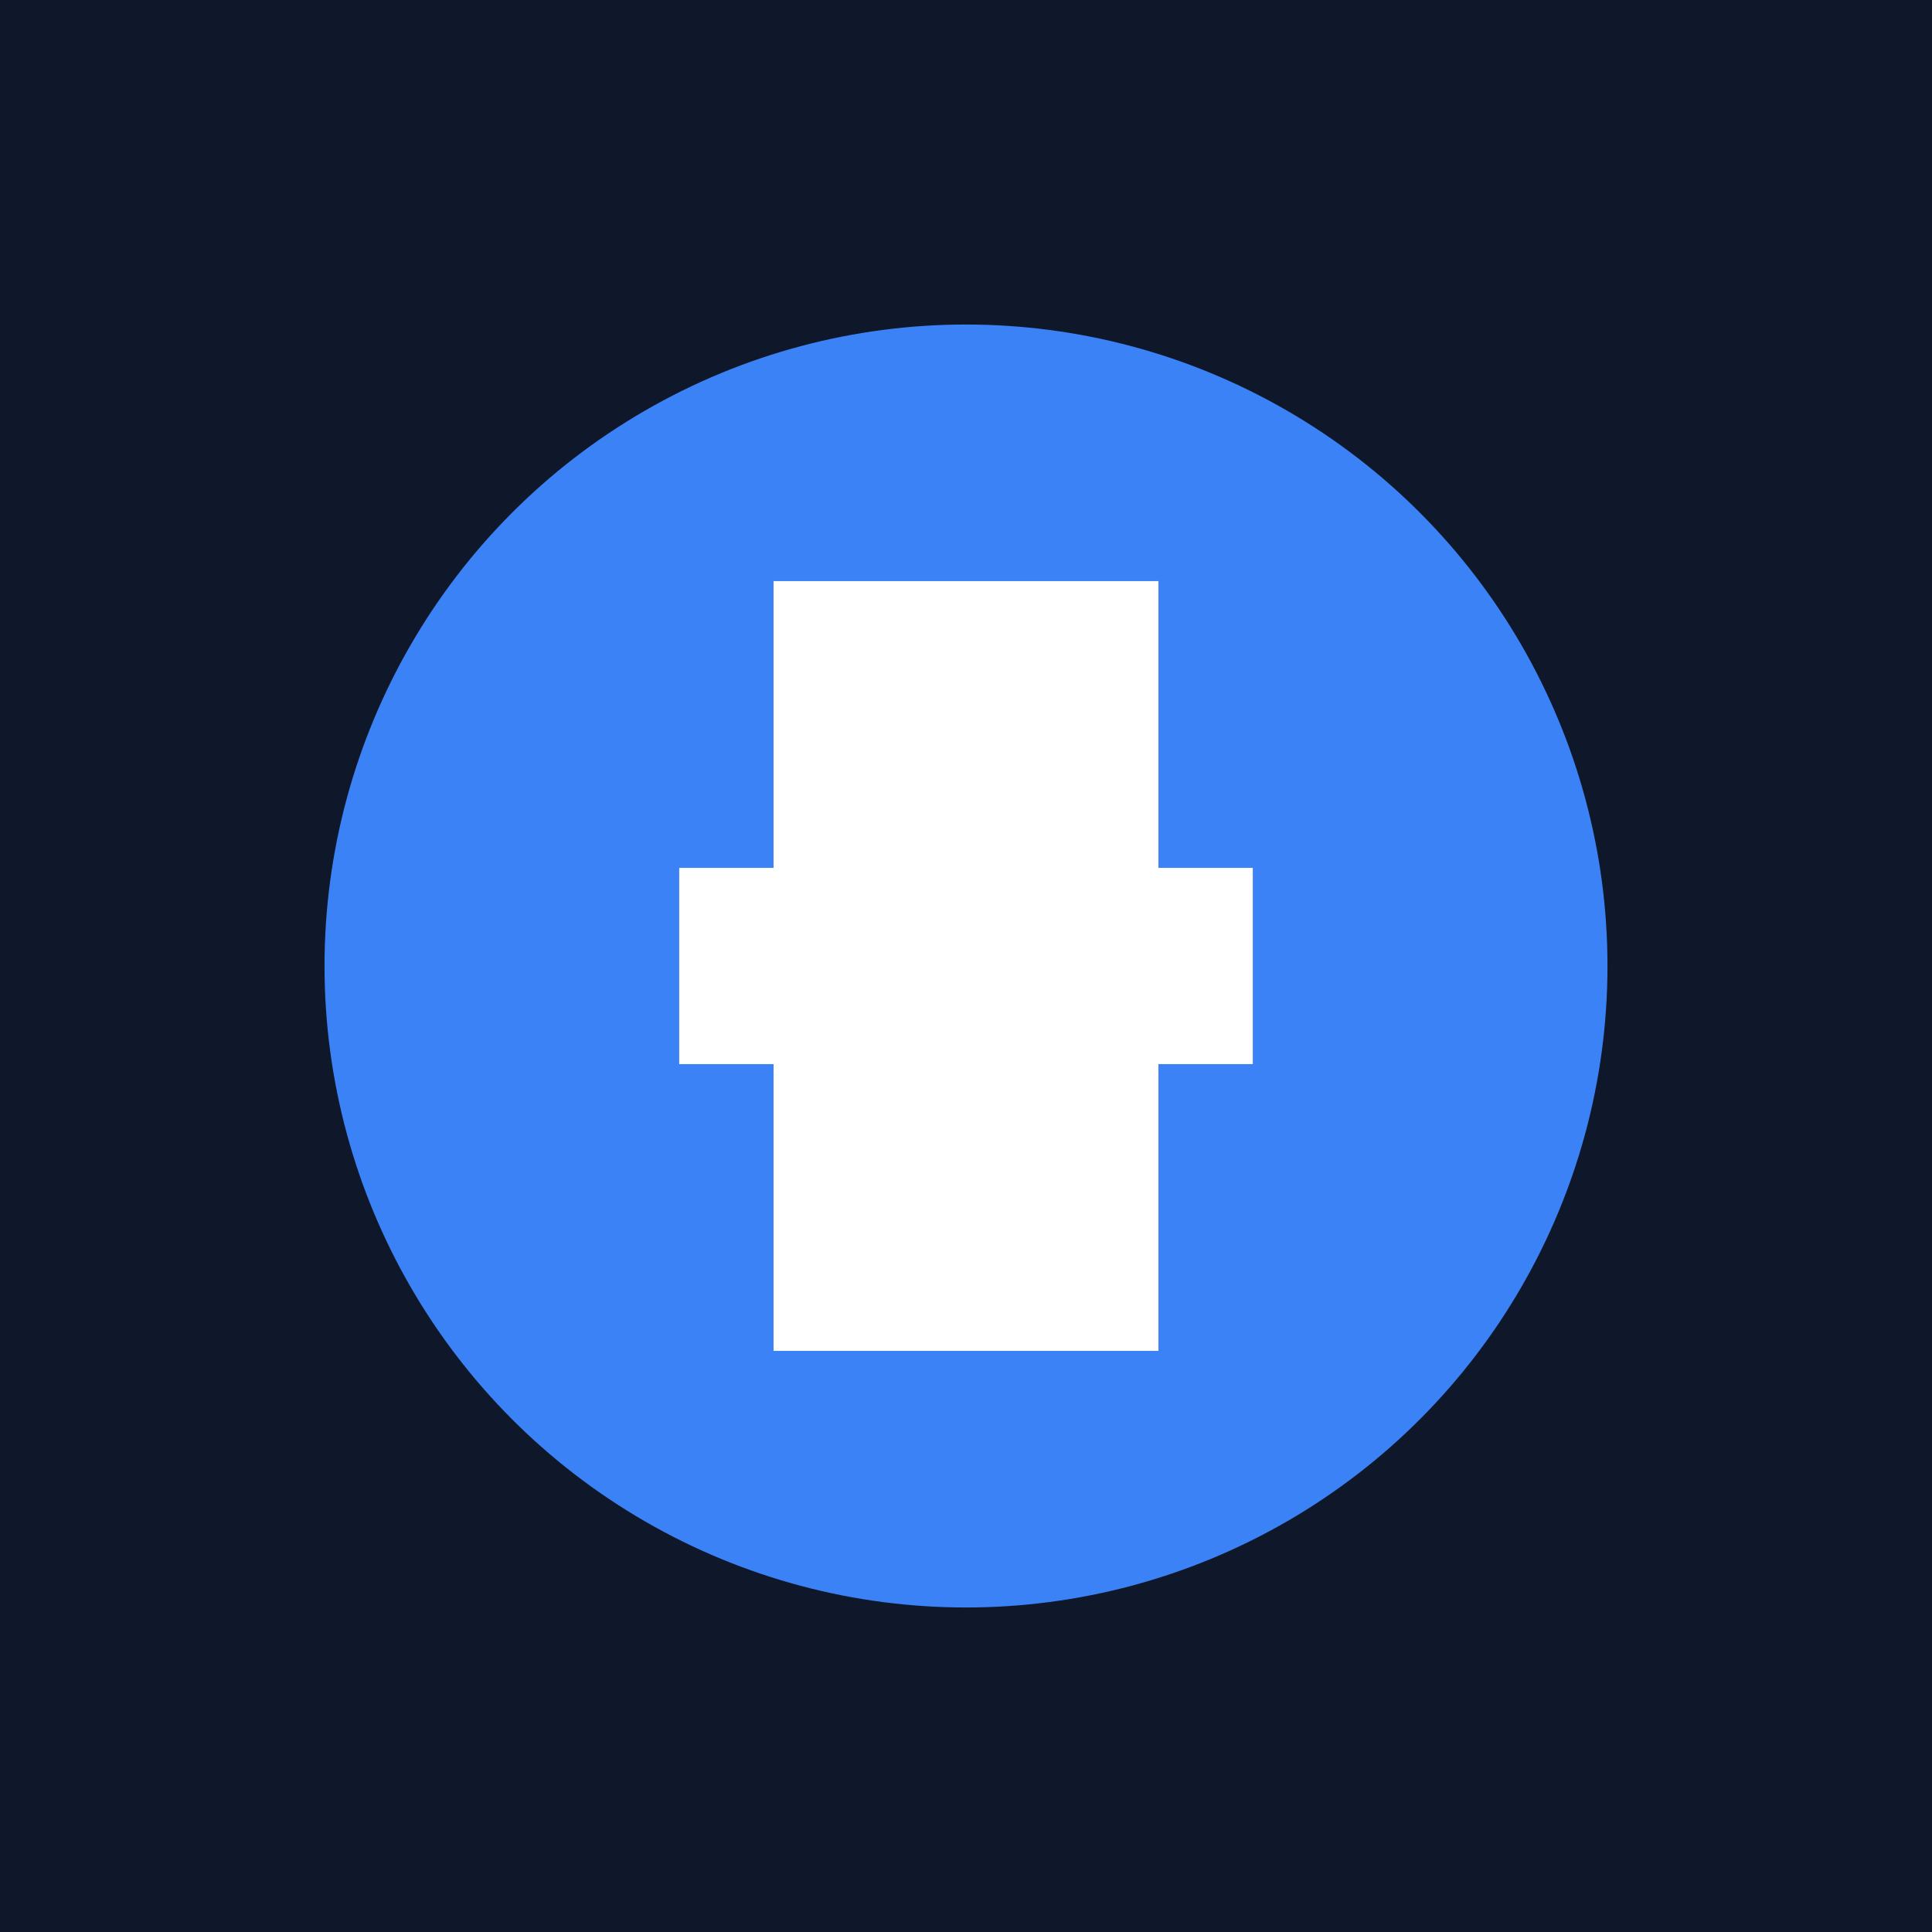 <svg version="1.0" xmlns="http://www.w3.org/2000/svg" width="512" height="512" viewBox="0 0 512 512">
  <rect width="512" height="512" fill="#0f172a"/>
  <circle cx="256" cy="256" r="170" fill="#3b82f6"/>
  <rect x="180" y="230" width="152" height="52" fill="white"/>
  <rect x="205" y="154" width="102" height="204" fill="white"/>
</svg>